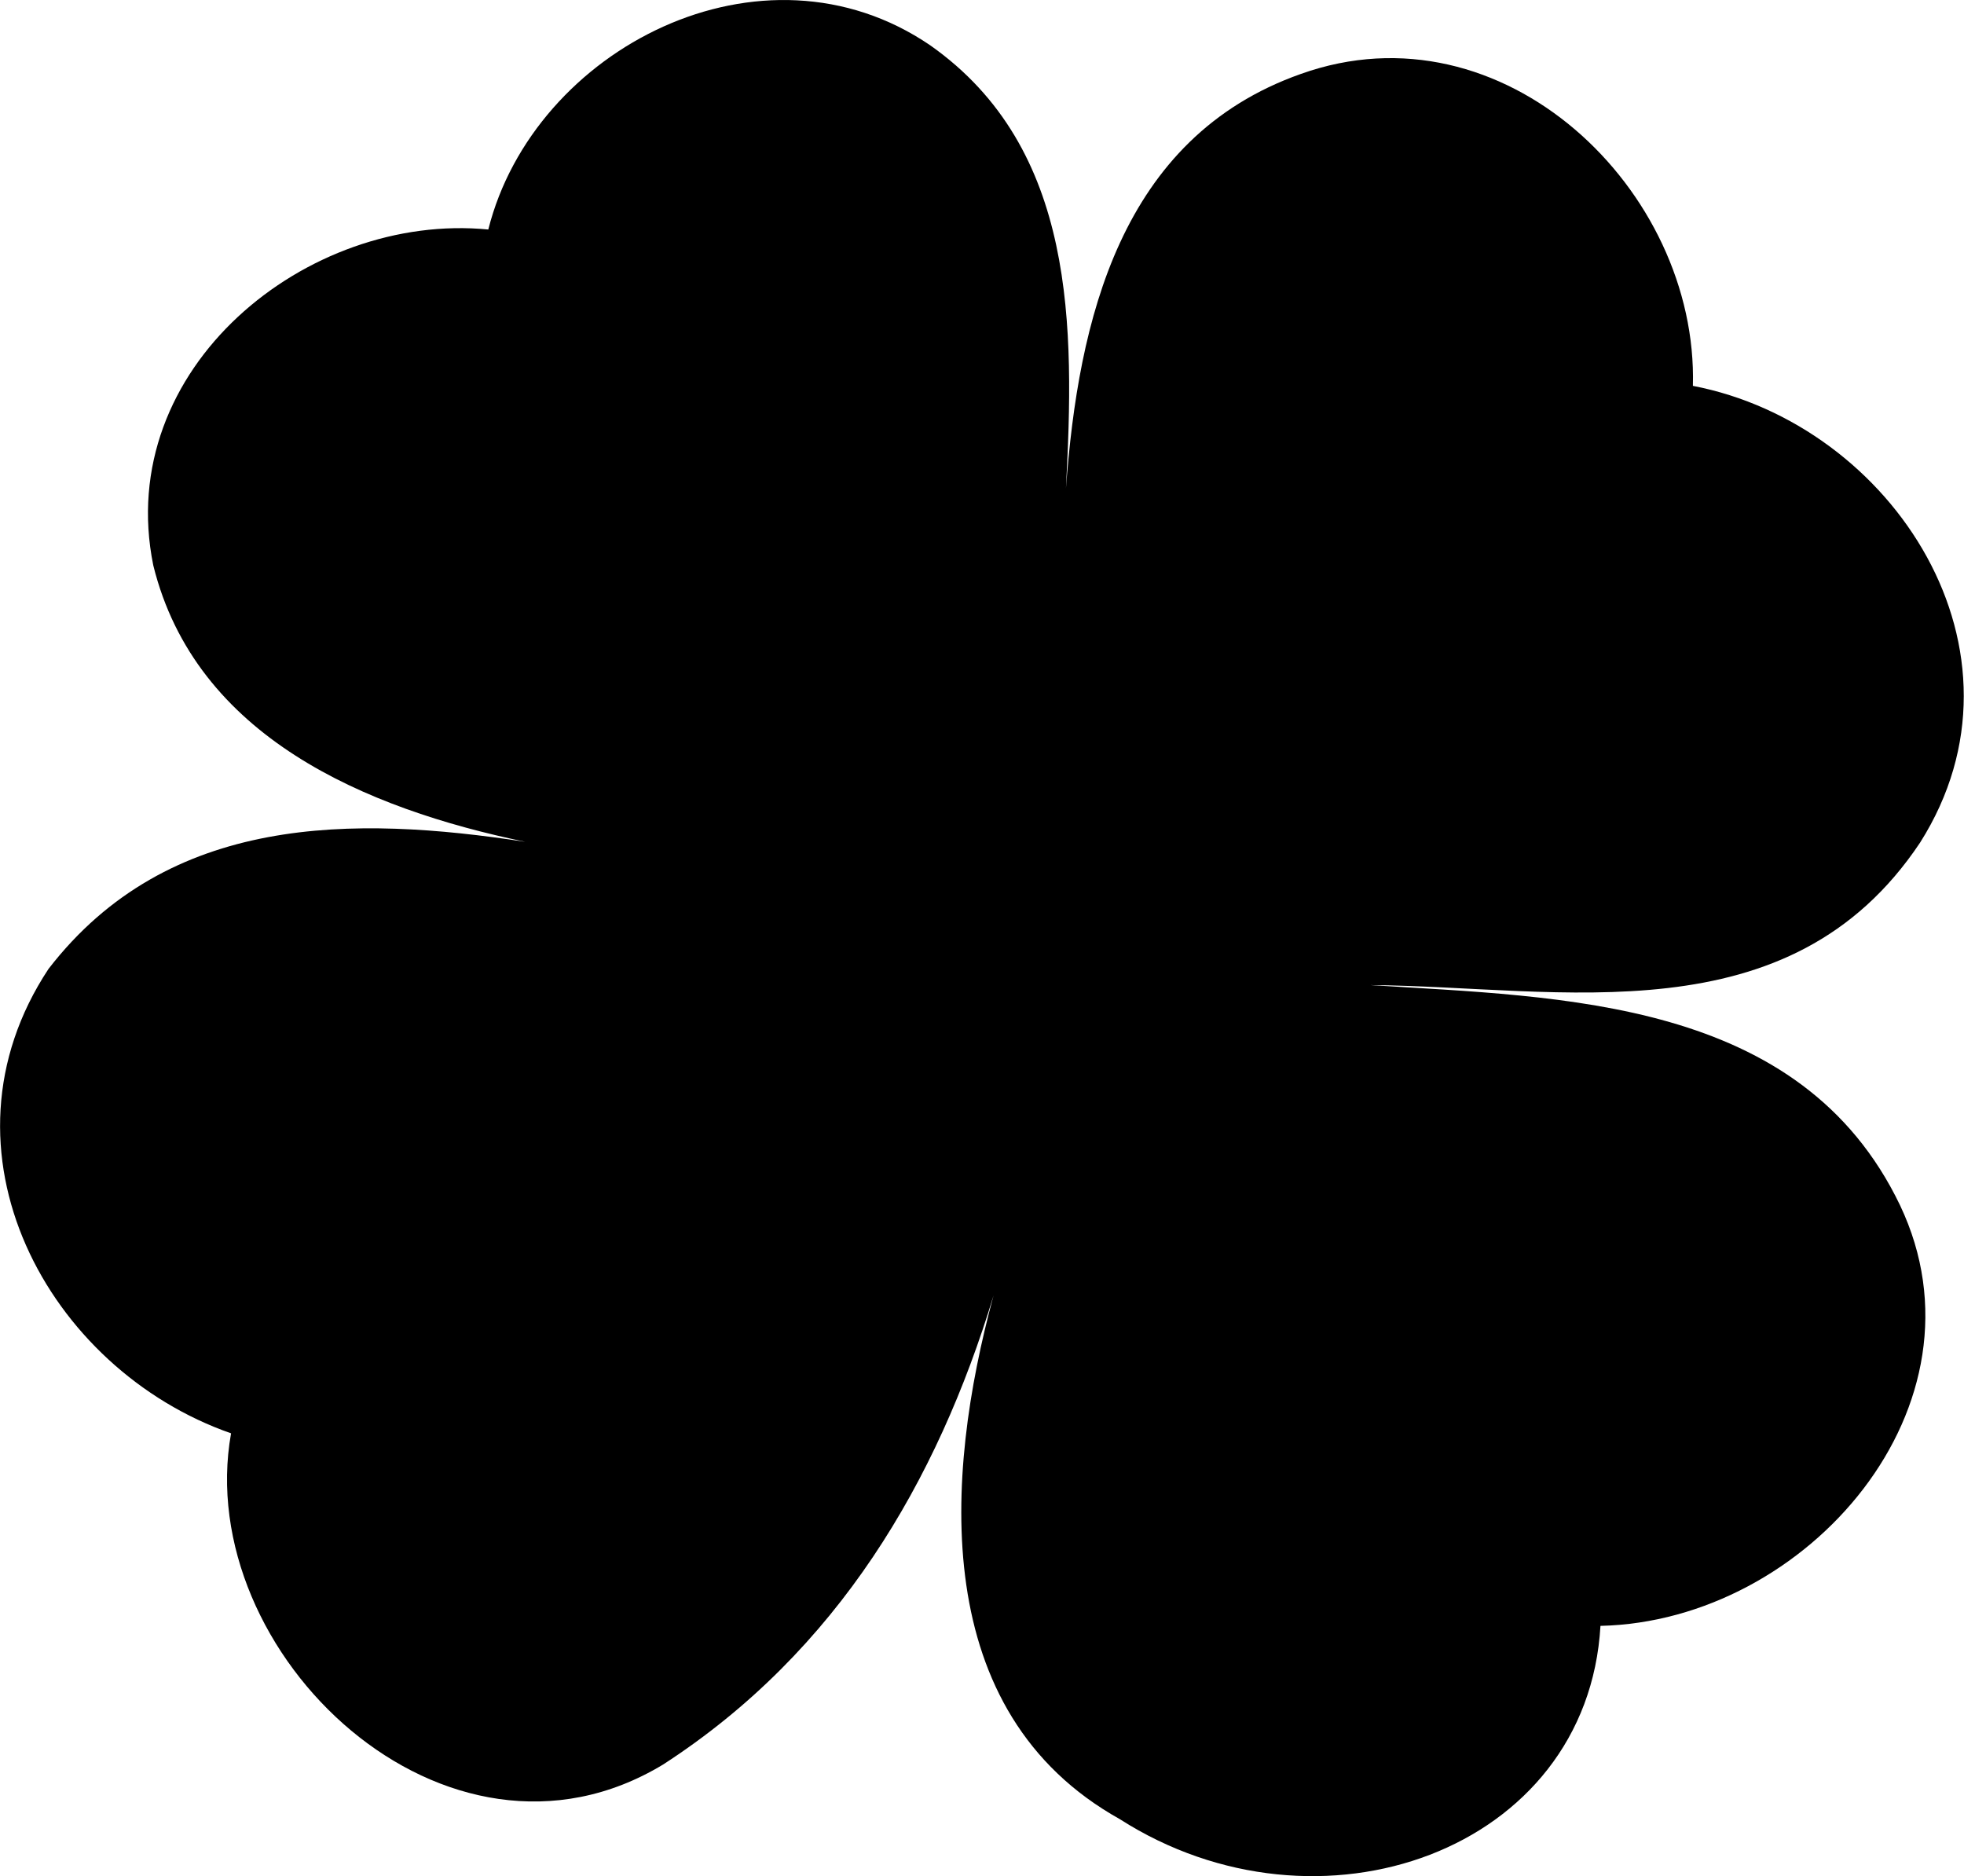 <svg id="Ebene_1" data-name="Ebene 1" xmlns="http://www.w3.org/2000/svg" viewBox="0 0 25.5 24.36">
  <path fill="currentColor" d="M24.67,15.65c1.23,2.59-1.2,5.4-3.89,5.46-.17,2.93-3.66,4.16-6.24,2.51-2.49-1.39-2.28-4.45-1.64-6.8-.73,2.41-2.02,4.62-4.29,6.09-2.81,1.7-6.12-1.44-5.61-4.3-2.38-.83-3.93-3.67-2.37-6.03,1.56-2.02,3.97-1.99,6.19-1.65-2.07-.43-4.28-1.36-4.83-3.59-.52-2.56,2-4.59,4.35-4.36.59-2.35,3.56-3.88,5.74-2.39,1.9,1.34,1.87,3.66,1.76,5.75.16-2.17.7-4.55,3.05-5.38,2.63-.94,5.16,1.51,5.09,4.05,2.6.5,4.52,3.45,2.95,5.93-1.7,2.55-4.66,1.87-7.14,1.85,2.49.16,5.59.17,6.88,2.86Z"/>
</svg>